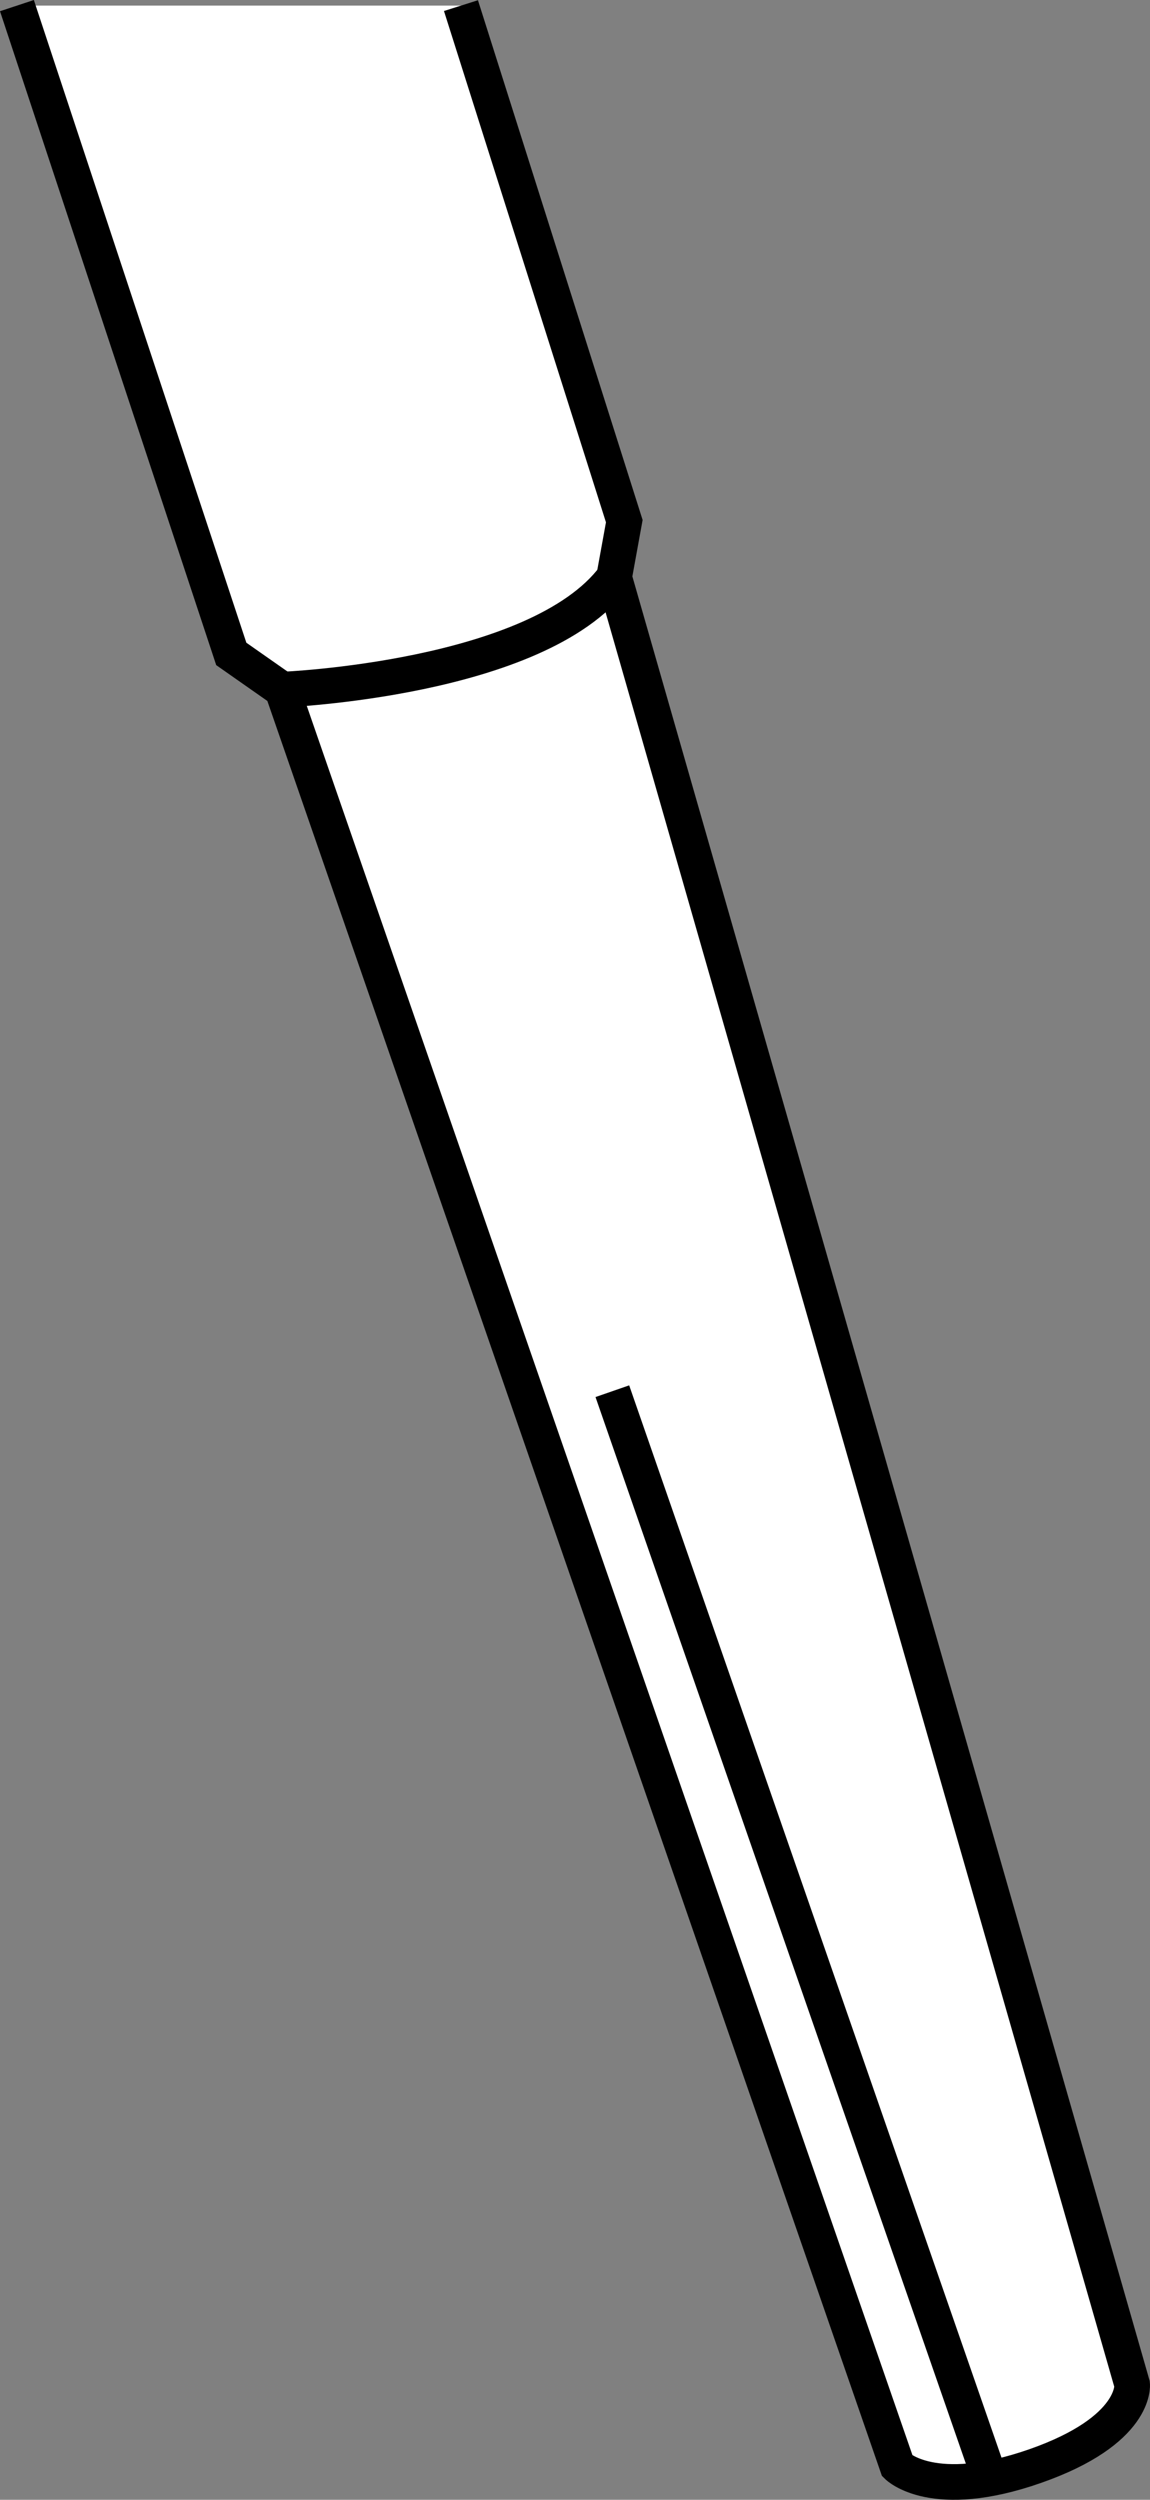 <?xml version="1.0" encoding="iso-8859-1"?>
<!-- Generator: Adobe Illustrator 28.1.0, SVG Export Plug-In . SVG Version: 6.00 Build 0)  -->
<svg version="1.1" id="web_image" xmlns="http://www.w3.org/2000/svg" xmlns:xlink="http://www.w3.org/1999/xlink" x="0px" y="0px"
	 width="25.806px" height="56.087px" viewBox="0 0 25.806 56.087" enable-background="new 0 0 25.806 56.087"
	 xml:space="preserve">
<rect x="0" y="0" width="25.806" height="56.087" fill="#808080" stroke="none"/>
<path fill="#FFFFFF" stroke="#000000" stroke-width="0.8" stroke-miterlimit="10" d="M0.38,0.126l4.81,14.546l1.145,0.802
	L20.137,55.331c0,0,0.802,0.802,3.092,0s2.176-1.833,2.176-1.833L13.78,12.953l0.229-1.26L10.344,0.126"/>
<line fill="none" stroke="#000000" stroke-width="0.8" stroke-miterlimit="10" x1="22.187" y1="55.535" x2="13.741" y2="31.214"/>
<path fill="none" stroke="#000000" stroke-width="0.8" stroke-miterlimit="10" d="M6.335,15.473c0,0,5.727-0.229,7.445-2.52"
	/>
</svg>
